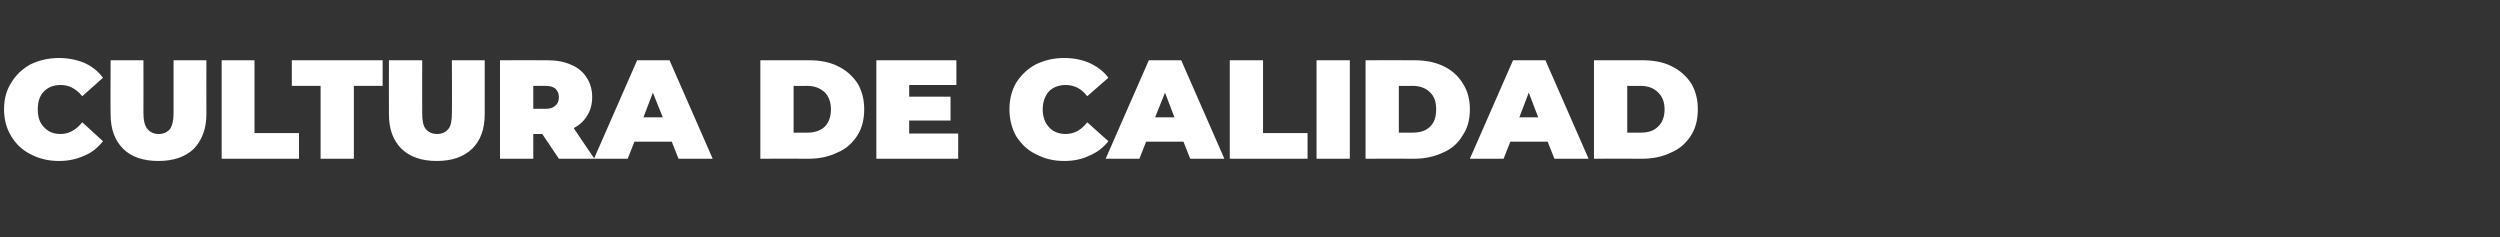 <?xml version="1.0" standalone="no"?><!DOCTYPE svg PUBLIC "-//W3C//DTD SVG 1.1//EN" "http://www.w3.org/Graphics/SVG/1.1/DTD/svg11.dtd"><svg xmlns="http://www.w3.org/2000/svg" version="1.1" width="556px" height="52.8px" viewBox="0 -5 556 52.8" style="top:-5px"><rect x="0" y="-5" width="556" height="52.8" fill="#333333" stroke="none"/>  <desc>cultura de calidad</desc>  <defs/>  <g id="Polygon79152">    <path d="M 13.1 30.8 C 10.8 30.8 8.7 30.3 6.8 29.3 C 5 28.4 3.5 27 2.5 25.3 C 1.4 23.5 0.9 21.5 0.9 19.3 C 0.9 17.1 1.4 15.1 2.5 13.4 C 3.5 11.7 5 10.3 6.8 9.3 C 8.7 8.4 10.8 7.9 13.1 7.9 C 15.2 7.9 17.1 8.3 18.8 9 C 20.5 9.8 21.8 10.8 22.9 12.3 C 22.9 12.3 18.3 16.4 18.3 16.4 C 16.9 14.7 15.3 13.9 13.5 13.9 C 11.9 13.9 10.7 14.4 9.8 15.3 C 8.8 16.3 8.4 17.7 8.4 19.3 C 8.4 21 8.8 22.3 9.8 23.3 C 10.7 24.3 11.9 24.8 13.5 24.8 C 15.3 24.8 16.9 23.9 18.3 22.2 C 18.3 22.2 22.9 26.4 22.9 26.4 C 21.8 27.8 20.5 28.9 18.8 29.6 C 17.1 30.4 15.2 30.8 13.1 30.8 C 13.1 30.8 13.1 30.8 13.1 30.8 Z M 35.2 30.8 C 31.9 30.8 29.2 29.9 27.4 28.1 C 25.5 26.2 24.6 23.7 24.6 20.4 C 24.55 20.42 24.6 8.4 24.6 8.4 L 31.9 8.4 C 31.9 8.4 31.93 20.2 31.9 20.2 C 31.9 21.8 32.2 23 32.8 23.7 C 33.4 24.4 34.2 24.8 35.3 24.8 C 36.4 24.8 37.2 24.4 37.8 23.7 C 38.3 23 38.6 21.8 38.6 20.2 C 38.62 20.2 38.6 8.4 38.6 8.4 L 45.9 8.4 C 45.9 8.4 45.88 20.42 45.9 20.4 C 45.9 23.7 44.9 26.2 43.1 28.1 C 41.2 29.9 38.6 30.8 35.2 30.8 C 35.2 30.8 35.2 30.8 35.2 30.8 Z M 49.3 8.4 L 56.6 8.4 L 56.6 24.6 L 66.5 24.6 L 66.5 30.3 L 49.3 30.3 L 49.3 8.4 Z M 71.3 14.1 L 64.9 14.1 L 64.9 8.4 L 85.1 8.4 L 85.1 14.1 L 78.7 14.1 L 78.7 30.3 L 71.3 30.3 L 71.3 14.1 Z M 97.1 30.8 C 93.8 30.8 91.2 29.9 89.3 28.1 C 87.4 26.2 86.5 23.7 86.5 20.4 C 86.48 20.42 86.5 8.4 86.5 8.4 L 93.9 8.4 C 93.9 8.4 93.86 20.2 93.9 20.2 C 93.9 21.8 94.1 23 94.7 23.7 C 95.3 24.4 96.1 24.8 97.2 24.8 C 98.3 24.8 99.1 24.4 99.7 23.7 C 100.3 23 100.5 21.8 100.5 20.2 C 100.55 20.2 100.5 8.4 100.5 8.4 L 107.8 8.4 C 107.8 8.4 107.81 20.42 107.8 20.4 C 107.8 23.7 106.9 26.2 105 28.1 C 103.1 29.9 100.5 30.8 97.1 30.8 C 97.1 30.8 97.1 30.8 97.1 30.8 Z M 120.6 24.8 L 118.6 24.8 L 118.6 30.3 L 111.2 30.3 L 111.2 8.4 C 111.2 8.4 121.72 8.38 121.7 8.4 C 123.7 8.4 125.5 8.7 127 9.4 C 128.5 10 129.7 11 130.5 12.3 C 131.3 13.5 131.7 15 131.7 16.6 C 131.7 18.2 131.3 19.6 130.6 20.7 C 129.9 21.9 128.9 22.8 127.6 23.5 C 127.57 23.52 132.2 30.3 132.2 30.3 L 124.3 30.3 L 120.6 24.8 Z M 124.3 16.6 C 124.3 15.8 124 15.2 123.5 14.7 C 123 14.3 122.3 14.1 121.3 14.1 C 121.25 14.07 118.6 14.1 118.6 14.1 L 118.6 19.2 C 118.6 19.2 121.25 19.2 121.3 19.2 C 122.3 19.2 123 19 123.5 18.5 C 124 18.1 124.3 17.5 124.3 16.6 C 124.3 16.6 124.3 16.6 124.3 16.6 Z M 149.4 26.5 L 141.1 26.5 L 139.6 30.3 L 132.1 30.3 L 141.7 8.4 L 148.9 8.4 L 158.5 30.3 L 150.9 30.3 L 149.4 26.5 Z M 147.4 21.1 L 145.2 15.6 L 143.1 21.1 L 147.4 21.1 Z M 169.1 8.4 C 169.1 8.4 179.86 8.38 179.9 8.4 C 182.3 8.4 184.5 8.8 186.3 9.7 C 188.2 10.6 189.6 11.9 190.7 13.5 C 191.7 15.2 192.2 17.1 192.2 19.3 C 192.2 21.6 191.7 23.5 190.7 25.1 C 189.6 26.8 188.2 28.1 186.3 28.9 C 184.5 29.8 182.3 30.3 179.9 30.3 C 179.86 30.27 169.1 30.3 169.1 30.3 L 169.1 8.4 Z M 179.6 24.5 C 181.1 24.5 182.4 24.1 183.4 23.2 C 184.3 22.3 184.8 21 184.8 19.3 C 184.8 17.7 184.3 16.4 183.4 15.5 C 182.4 14.6 181.1 14.1 179.6 14.1 C 179.55 14.14 176.5 14.1 176.5 14.1 L 176.5 24.5 C 176.5 24.5 179.55 24.52 179.6 24.5 Z M 213.1 24.7 L 213.1 30.3 L 194.9 30.3 L 194.9 8.4 L 212.7 8.4 L 212.7 13.9 L 202.2 13.9 L 202.2 16.5 L 211.4 16.5 L 211.4 21.8 L 202.2 21.8 L 202.2 24.7 L 213.1 24.7 Z M 236.7 30.8 C 234.3 30.8 232.3 30.3 230.4 29.3 C 228.5 28.4 227.1 27 226 25.3 C 225 23.5 224.5 21.5 224.5 19.3 C 224.5 17.1 225 15.1 226 13.4 C 227.1 11.7 228.5 10.3 230.4 9.3 C 232.3 8.4 234.3 7.9 236.7 7.9 C 238.8 7.9 240.7 8.3 242.3 9 C 244 9.8 245.4 10.8 246.5 12.3 C 246.5 12.3 241.8 16.4 241.8 16.4 C 240.5 14.7 238.9 13.9 237 13.9 C 235.5 13.9 234.2 14.4 233.3 15.3 C 232.4 16.3 231.9 17.7 231.9 19.3 C 231.9 21 232.4 22.3 233.3 23.3 C 234.2 24.3 235.5 24.8 237 24.8 C 238.9 24.8 240.5 23.9 241.8 22.2 C 241.8 22.2 246.5 26.4 246.5 26.4 C 245.4 27.8 244 28.9 242.3 29.6 C 240.7 30.4 238.8 30.8 236.7 30.8 C 236.7 30.8 236.7 30.8 236.7 30.8 Z M 263.2 26.5 L 254.9 26.5 L 253.4 30.3 L 245.9 30.3 L 255.5 8.4 L 262.7 8.4 L 272.3 30.3 L 264.7 30.3 L 263.2 26.5 Z M 261.2 21.1 L 259.1 15.6 L 256.9 21.1 L 261.2 21.1 Z M 273.5 8.4 L 280.9 8.4 L 280.9 24.6 L 290.8 24.6 L 290.8 30.3 L 273.5 30.3 L 273.5 8.4 Z M 292.8 8.4 L 300.2 8.4 L 300.2 30.3 L 292.8 30.3 L 292.8 8.4 Z M 303.7 8.4 C 303.7 8.4 314.53 8.38 314.5 8.4 C 317 8.4 319.1 8.8 321 9.7 C 322.9 10.6 324.3 11.9 325.3 13.5 C 326.4 15.2 326.9 17.1 326.9 19.3 C 326.9 21.6 326.4 23.5 325.3 25.1 C 324.3 26.8 322.9 28.1 321 28.9 C 319.1 29.8 317 30.3 314.5 30.3 C 314.53 30.27 303.7 30.3 303.7 30.3 L 303.7 8.4 Z M 314.2 24.5 C 315.8 24.5 317.1 24.1 318 23.2 C 319 22.3 319.4 21 319.4 19.3 C 319.4 17.7 319 16.4 318 15.5 C 317.1 14.6 315.8 14.1 314.2 14.1 C 314.22 14.14 311.1 14.1 311.1 14.1 L 311.1 24.5 C 311.1 24.5 314.22 24.52 314.2 24.5 Z M 344.2 26.5 L 335.9 26.5 L 334.4 30.3 L 326.9 30.3 L 336.5 8.4 L 343.7 8.4 L 353.3 30.3 L 345.7 30.3 L 344.2 26.5 Z M 342.1 21.1 L 340 15.6 L 337.9 21.1 L 342.1 21.1 Z M 354.5 8.4 C 354.5 8.4 365.26 8.38 365.3 8.4 C 367.7 8.4 369.9 8.8 371.7 9.7 C 373.6 10.6 375 11.9 376.1 13.5 C 377.1 15.2 377.6 17.1 377.6 19.3 C 377.6 21.6 377.1 23.5 376.1 25.1 C 375 26.8 373.6 28.1 371.7 28.9 C 369.9 29.8 367.7 30.3 365.3 30.3 C 365.26 30.27 354.5 30.3 354.5 30.3 L 354.5 8.4 Z M 364.9 24.5 C 366.5 24.5 367.8 24.1 368.7 23.2 C 369.7 22.3 370.2 21 370.2 19.3 C 370.2 17.7 369.7 16.4 368.7 15.5 C 367.8 14.6 366.5 14.1 364.9 14.1 C 364.95 14.14 361.9 14.1 361.9 14.1 L 361.9 24.5 C 361.9 24.5 364.95 24.52 364.9 24.5 Z " stroke="none" fill="#fff"/>  </g></svg>